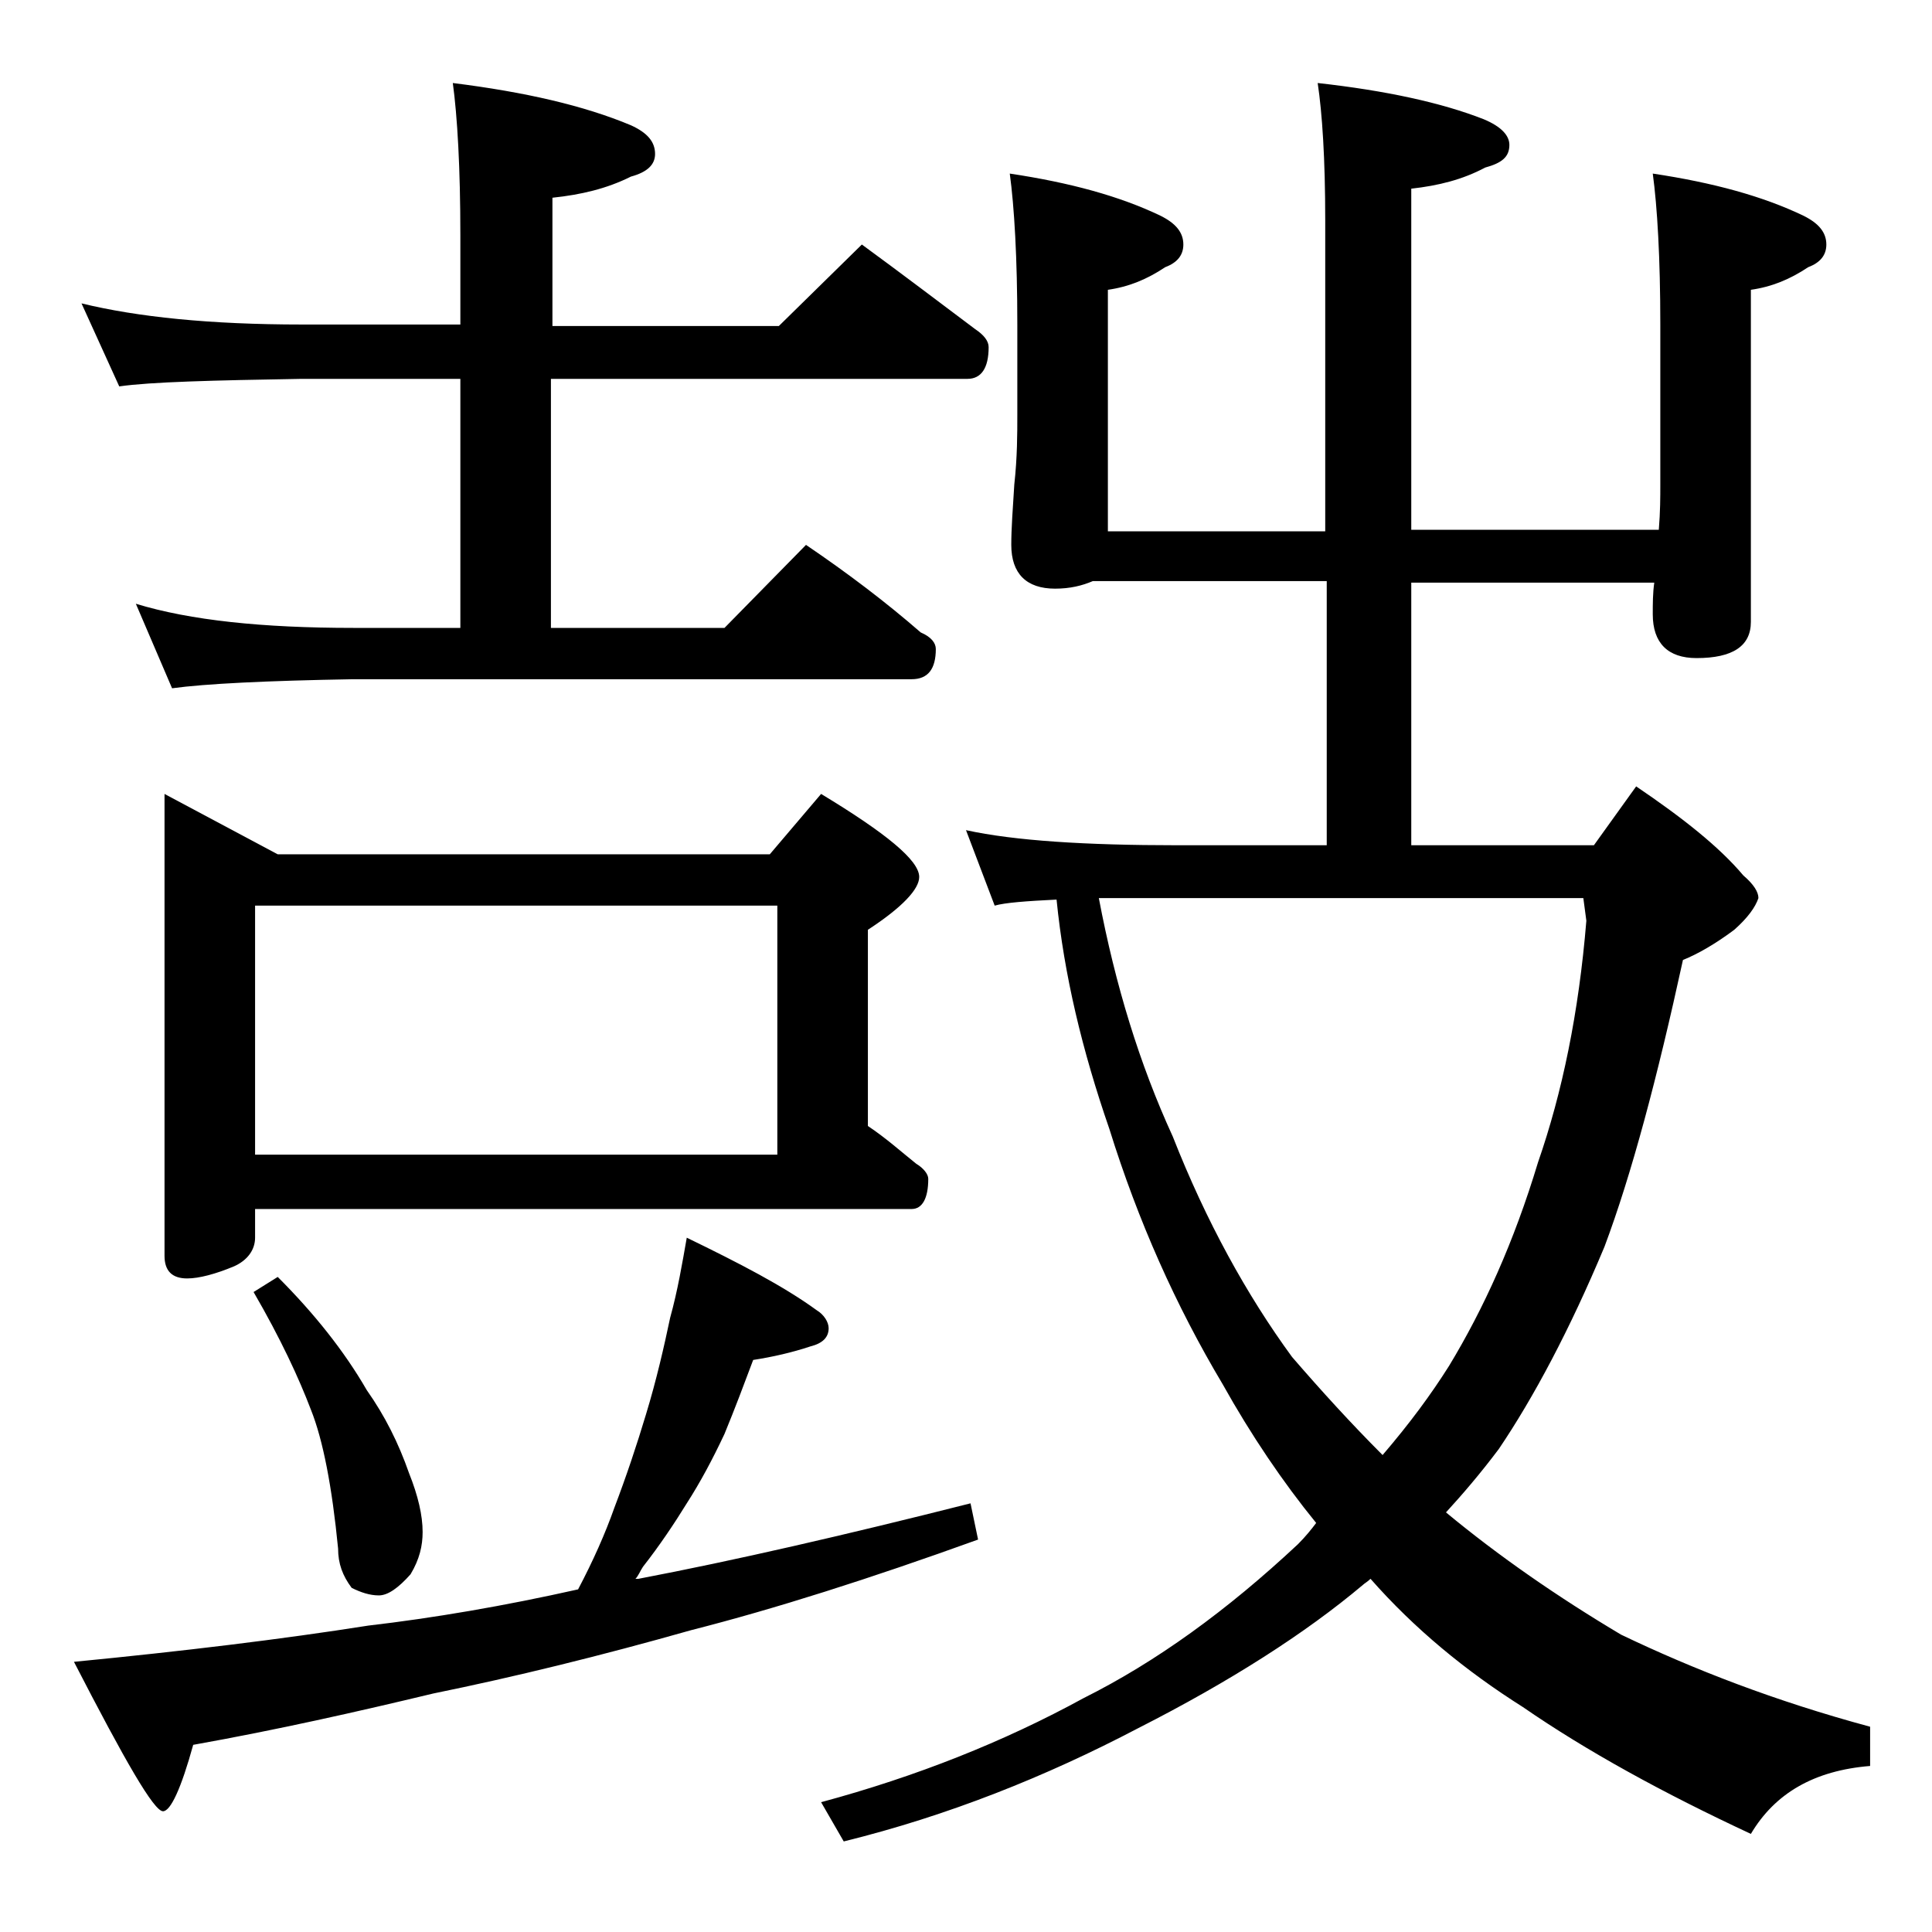 <?xml version="1.0" encoding="utf-8"?>
<!-- Generator: Adobe Illustrator 18.0.0, SVG Export Plug-In . SVG Version: 6.00 Build 0)  -->
<!DOCTYPE svg PUBLIC "-//W3C//DTD SVG 1.1//EN" "http://www.w3.org/Graphics/SVG/1.1/DTD/svg11.dtd">
<svg version="1.1" id="Layer_1" xmlns="http://www.w3.org/2000/svg" xmlns:xlink="http://www.w3.org/1999/xlink" x="0px" y="0px"
	 viewBox="0 0 128 128" enable-background="new 0 0 128 128" xml:space="preserve">
<path d="M45.5,82c3.5,1.7,6.4,3.2,8.6,4.8c0.5,0.3,0.8,0.8,0.8,1.2c0,0.6-0.4,1-1.2,1.2c-1.2,0.4-2.5,0.7-3.8,0.9
	c-0.6,1.6-1.2,3.2-1.9,4.9c-0.8,1.7-1.6,3.2-2.5,4.6c-0.8,1.3-1.8,2.8-2.9,4.2c-0.2,0.3-0.3,0.6-0.5,0.8h0.2c6.3-1.2,13.7-2.9,22-5
	l0.5,2.4c-7.2,2.6-13.5,4.6-19,6c-6,1.7-11.7,3.1-17.1,4.2c-5,1.2-10.3,2.4-15.9,3.4c-0.8,2.9-1.5,4.4-2,4.4c-0.6,0-2.5-3.3-5.9-9.9
	c7.2-0.7,13.8-1.5,19.5-2.4c4.3-0.5,9-1.3,13.9-2.4c1-1.9,1.8-3.7,2.4-5.4c0.8-2.1,1.5-4.2,2.1-6.2c0.7-2.3,1.2-4.5,1.6-6.4
	C44.9,85.5,45.2,83.7,45.5,82z M5.4,20.1c3.7,0.9,8.5,1.4,14.6,1.4h10.5v-5.9c0-4.5-0.2-7.9-0.5-10.1c4.8,0.6,8.7,1.5,11.8,2.8
	c1.1,0.5,1.6,1.1,1.6,1.9c0,0.7-0.5,1.2-1.6,1.5c-1.6,0.8-3.3,1.2-5.2,1.4v8.5h15l5.5-5.4c2.6,1.9,5.1,3.8,7.5,5.6
	c0.6,0.4,0.9,0.8,0.9,1.2c0,1.4-0.5,2.1-1.4,2.1H36.5v16.5H48l5.4-5.5c2.8,1.9,5.3,3.8,7.6,5.8c0.7,0.3,1,0.7,1,1.1
	c0,1.3-0.5,2-1.6,2h-37c-5.8,0.1-9.8,0.3-12,0.6L9,40c3.6,1.1,8.4,1.6,14.4,1.6h7.1V25.1H20c-5.9,0.1-10,0.2-12.1,0.5L5.4,20.1z
	 M10.9,52.6l7.5,4H51l3.4-4c4.3,2.6,6.5,4.4,6.5,5.5c0,0.8-1.1,2-3.4,3.5v13c1.2,0.8,2.2,1.7,3.2,2.5c0.5,0.3,0.8,0.7,0.8,1
	c0,1.3-0.4,2-1.1,2H16.9V82c0,0.8-0.5,1.5-1.4,1.9c-1.2,0.5-2.3,0.8-3.1,0.8c-1,0-1.5-0.5-1.5-1.5V52.6z M16.9,76.5h34.6V60H16.9
	V76.5z M18.4,84.6c2.4,2.4,4.4,4.9,5.9,7.5c1.2,1.7,2.1,3.5,2.8,5.5c0.6,1.5,0.9,2.8,0.9,3.9c0,0.9-0.2,1.8-0.8,2.8
	c-0.8,0.9-1.5,1.4-2.1,1.4c-0.6,0-1.2-0.2-1.8-0.5c-0.6-0.8-0.9-1.6-0.9-2.6c-0.4-4.1-1-7.2-1.8-9.2c-0.8-2.1-2-4.7-3.8-7.8
	L18.4,84.6z M64,55c3.2,0.7,7.9,1,14,1h9.9V38.5H72.4c-0.7,0.3-1.5,0.5-2.5,0.5c-1.9,0-2.9-1-2.9-2.9c0-1.1,0.1-2.4,0.2-4
	c0.2-1.8,0.2-3.4,0.2-4.6v-6c0-4.4-0.2-7.8-0.5-10c4,0.6,7.3,1.5,10,2.8c1,0.5,1.5,1.1,1.5,1.9c0,0.7-0.4,1.2-1.2,1.5
	c-1.2,0.8-2.4,1.3-3.8,1.5v16h14.4V14.6c0-4.1-0.2-7.1-0.5-9.1c4.5,0.5,8.2,1.3,11,2.4C99.5,8.4,100,9,100,9.6
	c0,0.8-0.5,1.2-1.6,1.5c-1.5,0.8-3.1,1.2-4.9,1.4v22.6h16.4c0.1-1.2,0.1-2.2,0.1-3V21.5c0-4.4-0.2-7.8-0.5-10c4,0.6,7.3,1.5,10,2.8
	c1,0.5,1.5,1.1,1.5,1.9c0,0.7-0.4,1.2-1.2,1.5c-1.2,0.8-2.4,1.3-3.8,1.5v22c0,1.6-1.2,2.4-3.6,2.4c-1.9,0-2.9-1-2.9-2.9
	c0-0.7,0-1.4,0.1-2.1H93.5V56h12.1l2.8-3.9c3.1,2.1,5.5,4,7.1,5.9c0.7,0.6,1,1.1,1,1.5c-0.2,0.6-0.7,1.3-1.6,2.1
	c-1.2,0.9-2.4,1.6-3.4,2c-1.7,7.8-3.4,14.2-5.2,19c-2.3,5.5-4.7,10-7,13.4c-1.2,1.6-2.4,3-3.5,4.2c3.5,2.9,7.4,5.6,11.6,8.1
	c4.8,2.3,10.2,4.4,16.5,6.1v2.6c-3.7,0.3-6.3,1.8-7.9,4.5c-5.8-2.7-10.9-5.5-15.1-8.4c-3.8-2.4-7.2-5.2-10.1-8.5
	c-0.2,0.2-0.4,0.3-0.5,0.4c-3.8,3.2-8.8,6.4-14.9,9.5c-6.1,3.2-12.6,5.8-19.5,7.5l-1.5-2.6c6.3-1.7,12.1-4,17.4-6.9
	c4.8-2.4,9.5-5.8,14.2-10.2c0.5-0.5,0.9-1,1.2-1.4c-2.2-2.7-4.3-5.8-6.2-9.2c-3.1-5.2-5.6-10.8-7.5-16.9c-1.8-5.2-3-10.2-3.5-15.2
	c-2,0.1-3.4,0.2-4.1,0.4L64,55z M72.8,59.5c1.1,5.8,2.7,11,4.9,15.8c2.2,5.6,4.9,10.5,7.9,14.6c1.9,2.2,3.9,4.4,6,6.5
	c1.8-2.1,3.2-4,4.4-5.9c2.3-3.8,4.3-8.2,5.9-13.5c1.6-4.6,2.7-9.9,3.2-16l-0.2-1.5H72.8z"/>
</svg>

